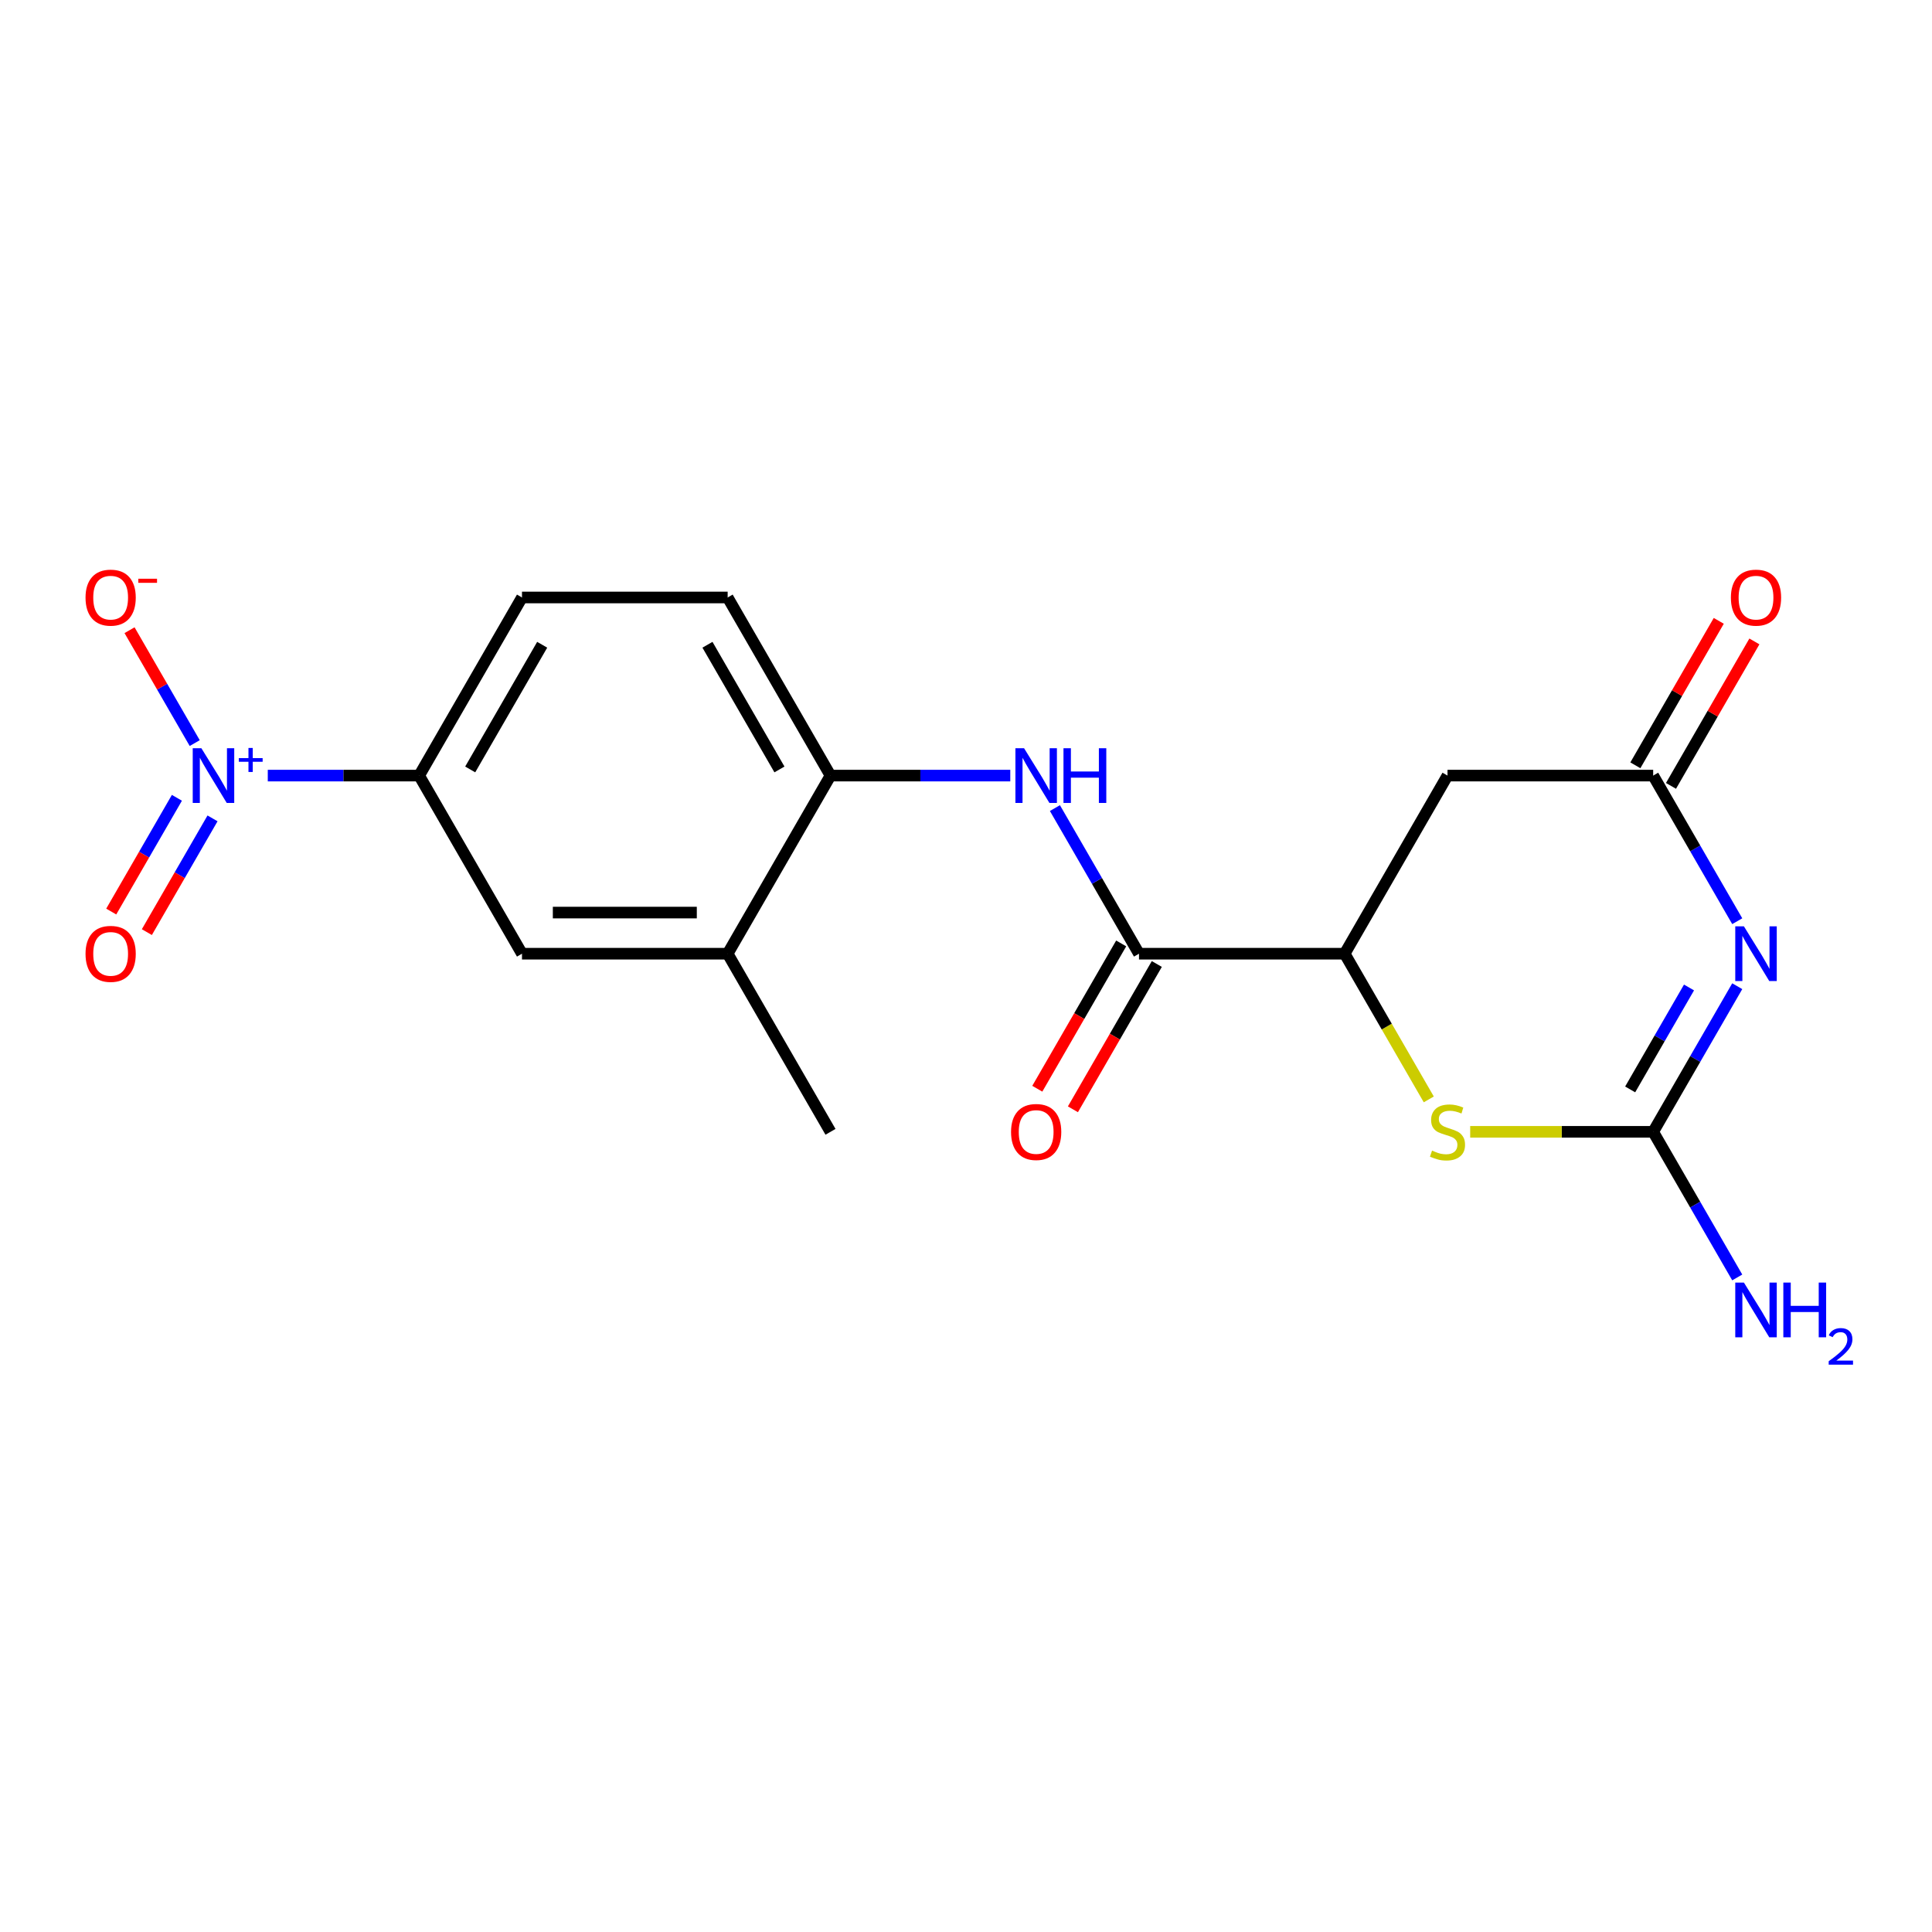 <?xml version='1.0' encoding='iso-8859-1'?>
<svg version='1.1' baseProfile='full'
              xmlns='http://www.w3.org/2000/svg'
                      xmlns:rdkit='http://www.rdkit.org/xml'
                      xmlns:xlink='http://www.w3.org/1999/xlink'
                  xml:space='preserve'
width='1000px' height='1000px' viewBox='0 0 1000 1000'>
<!-- END OF HEADER -->
<rect style='opacity:1.0;fill:#FFFFFF;stroke:none' width='1000' height='1000' x='0' y='0'> </rect>
<path class='bond-0' d='M 899.196,510.459 L 877.439,548.145' style='fill:none;fill-rule:evenodd;stroke:#0000FF;stroke-width:6px;stroke-linecap:butt;stroke-linejoin:miter;stroke-opacity:1' />
<path class='bond-0' d='M 877.439,548.145 L 855.681,585.83' style='fill:none;fill-rule:evenodd;stroke:#000000;stroke-width:6px;stroke-linecap:butt;stroke-linejoin:miter;stroke-opacity:1' />
<path class='bond-0' d='M 874.231,511.119 L 859,537.499' style='fill:none;fill-rule:evenodd;stroke:#0000FF;stroke-width:6px;stroke-linecap:butt;stroke-linejoin:miter;stroke-opacity:1' />
<path class='bond-0' d='M 859,537.499 L 843.77,563.879' style='fill:none;fill-rule:evenodd;stroke:#000000;stroke-width:6px;stroke-linecap:butt;stroke-linejoin:miter;stroke-opacity:1' />
<path class='bond-2' d='M 899.196,476.816 L 877.439,439.131' style='fill:none;fill-rule:evenodd;stroke:#0000FF;stroke-width:6px;stroke-linecap:butt;stroke-linejoin:miter;stroke-opacity:1' />
<path class='bond-2' d='M 877.439,439.131 L 855.681,401.445' style='fill:none;fill-rule:evenodd;stroke:#000000;stroke-width:6px;stroke-linecap:butt;stroke-linejoin:miter;stroke-opacity:1' />
<path class='bond-3' d='M 855.681,585.83 L 808.324,585.83' style='fill:none;fill-rule:evenodd;stroke:#000000;stroke-width:6px;stroke-linecap:butt;stroke-linejoin:miter;stroke-opacity:1' />
<path class='bond-3' d='M 808.324,585.83 L 760.967,585.83' style='fill:none;fill-rule:evenodd;stroke:#CCCC00;stroke-width:6px;stroke-linecap:butt;stroke-linejoin:miter;stroke-opacity:1' />
<path class='bond-18' d='M 855.681,585.83 L 877.439,623.516' style='fill:none;fill-rule:evenodd;stroke:#000000;stroke-width:6px;stroke-linecap:butt;stroke-linejoin:miter;stroke-opacity:1' />
<path class='bond-18' d='M 877.439,623.516 L 899.196,661.202' style='fill:none;fill-rule:evenodd;stroke:#0000FF;stroke-width:6px;stroke-linecap:butt;stroke-linejoin:miter;stroke-opacity:1' />
<path class='bond-1' d='M 138.603,401.445 L 177.778,401.445' style='fill:none;fill-rule:evenodd;stroke:#0000FF;stroke-width:6px;stroke-linecap:butt;stroke-linejoin:miter;stroke-opacity:1' />
<path class='bond-1' d='M 177.778,401.445 L 216.952,401.445' style='fill:none;fill-rule:evenodd;stroke:#000000;stroke-width:6px;stroke-linecap:butt;stroke-linejoin:miter;stroke-opacity:1' />
<path class='bond-12' d='M 100.786,384.624 L 83.917,355.406' style='fill:none;fill-rule:evenodd;stroke:#0000FF;stroke-width:6px;stroke-linecap:butt;stroke-linejoin:miter;stroke-opacity:1' />
<path class='bond-12' d='M 83.917,355.406 L 67.048,326.189' style='fill:none;fill-rule:evenodd;stroke:#FF0000;stroke-width:6px;stroke-linecap:butt;stroke-linejoin:miter;stroke-opacity:1' />
<path class='bond-13' d='M 91.566,412.944 L 74.57,442.382' style='fill:none;fill-rule:evenodd;stroke:#0000FF;stroke-width:6px;stroke-linecap:butt;stroke-linejoin:miter;stroke-opacity:1' />
<path class='bond-13' d='M 74.57,442.382 L 57.575,471.819' style='fill:none;fill-rule:evenodd;stroke:#FF0000;stroke-width:6px;stroke-linecap:butt;stroke-linejoin:miter;stroke-opacity:1' />
<path class='bond-13' d='M 110.005,423.589 L 93.009,453.027' style='fill:none;fill-rule:evenodd;stroke:#0000FF;stroke-width:6px;stroke-linecap:butt;stroke-linejoin:miter;stroke-opacity:1' />
<path class='bond-13' d='M 93.009,453.027 L 76.013,482.465' style='fill:none;fill-rule:evenodd;stroke:#FF0000;stroke-width:6px;stroke-linecap:butt;stroke-linejoin:miter;stroke-opacity:1' />
<path class='bond-6' d='M 855.681,401.445 L 749.226,401.445' style='fill:none;fill-rule:evenodd;stroke:#000000;stroke-width:6px;stroke-linecap:butt;stroke-linejoin:miter;stroke-opacity:1' />
<path class='bond-15' d='M 864.9,406.768 L 886.485,369.382' style='fill:none;fill-rule:evenodd;stroke:#000000;stroke-width:6px;stroke-linecap:butt;stroke-linejoin:miter;stroke-opacity:1' />
<path class='bond-15' d='M 886.485,369.382 L 908.069,331.997' style='fill:none;fill-rule:evenodd;stroke:#FF0000;stroke-width:6px;stroke-linecap:butt;stroke-linejoin:miter;stroke-opacity:1' />
<path class='bond-15' d='M 846.462,396.123 L 868.046,358.737' style='fill:none;fill-rule:evenodd;stroke:#000000;stroke-width:6px;stroke-linecap:butt;stroke-linejoin:miter;stroke-opacity:1' />
<path class='bond-15' d='M 868.046,358.737 L 889.631,321.351' style='fill:none;fill-rule:evenodd;stroke:#FF0000;stroke-width:6px;stroke-linecap:butt;stroke-linejoin:miter;stroke-opacity:1' />
<path class='bond-20' d='M 739.537,569.049 L 717.768,531.343' style='fill:none;fill-rule:evenodd;stroke:#CCCC00;stroke-width:6px;stroke-linecap:butt;stroke-linejoin:miter;stroke-opacity:1' />
<path class='bond-20' d='M 717.768,531.343 L 695.999,493.638' style='fill:none;fill-rule:evenodd;stroke:#000000;stroke-width:6px;stroke-linecap:butt;stroke-linejoin:miter;stroke-opacity:1' />
<path class='bond-4' d='M 589.544,493.638 L 695.999,493.638' style='fill:none;fill-rule:evenodd;stroke:#000000;stroke-width:6px;stroke-linecap:butt;stroke-linejoin:miter;stroke-opacity:1' />
<path class='bond-7' d='M 589.544,493.638 L 567.786,455.952' style='fill:none;fill-rule:evenodd;stroke:#000000;stroke-width:6px;stroke-linecap:butt;stroke-linejoin:miter;stroke-opacity:1' />
<path class='bond-7' d='M 567.786,455.952 L 546.028,418.267' style='fill:none;fill-rule:evenodd;stroke:#0000FF;stroke-width:6px;stroke-linecap:butt;stroke-linejoin:miter;stroke-opacity:1' />
<path class='bond-14' d='M 580.325,488.315 L 558.613,525.921' style='fill:none;fill-rule:evenodd;stroke:#000000;stroke-width:6px;stroke-linecap:butt;stroke-linejoin:miter;stroke-opacity:1' />
<path class='bond-14' d='M 558.613,525.921 L 536.901,563.526' style='fill:none;fill-rule:evenodd;stroke:#FF0000;stroke-width:6px;stroke-linecap:butt;stroke-linejoin:miter;stroke-opacity:1' />
<path class='bond-14' d='M 598.763,498.961 L 577.052,536.566' style='fill:none;fill-rule:evenodd;stroke:#000000;stroke-width:6px;stroke-linecap:butt;stroke-linejoin:miter;stroke-opacity:1' />
<path class='bond-14' d='M 577.052,536.566 L 555.34,574.172' style='fill:none;fill-rule:evenodd;stroke:#FF0000;stroke-width:6px;stroke-linecap:butt;stroke-linejoin:miter;stroke-opacity:1' />
<path class='bond-5' d='M 695.999,493.638 L 749.226,401.445' style='fill:none;fill-rule:evenodd;stroke:#000000;stroke-width:6px;stroke-linecap:butt;stroke-linejoin:miter;stroke-opacity:1' />
<path class='bond-9' d='M 522.915,401.445 L 476.388,401.445' style='fill:none;fill-rule:evenodd;stroke:#0000FF;stroke-width:6px;stroke-linecap:butt;stroke-linejoin:miter;stroke-opacity:1' />
<path class='bond-9' d='M 476.388,401.445 L 429.862,401.445' style='fill:none;fill-rule:evenodd;stroke:#000000;stroke-width:6px;stroke-linecap:butt;stroke-linejoin:miter;stroke-opacity:1' />
<path class='bond-8' d='M 216.952,401.445 L 270.18,309.253' style='fill:none;fill-rule:evenodd;stroke:#000000;stroke-width:6px;stroke-linecap:butt;stroke-linejoin:miter;stroke-opacity:1' />
<path class='bond-8' d='M 243.375,398.262 L 280.634,333.727' style='fill:none;fill-rule:evenodd;stroke:#000000;stroke-width:6px;stroke-linecap:butt;stroke-linejoin:miter;stroke-opacity:1' />
<path class='bond-21' d='M 216.952,401.445 L 270.18,493.638' style='fill:none;fill-rule:evenodd;stroke:#000000;stroke-width:6px;stroke-linecap:butt;stroke-linejoin:miter;stroke-opacity:1' />
<path class='bond-11' d='M 429.862,401.445 L 376.634,493.638' style='fill:none;fill-rule:evenodd;stroke:#000000;stroke-width:6px;stroke-linecap:butt;stroke-linejoin:miter;stroke-opacity:1' />
<path class='bond-17' d='M 429.862,401.445 L 376.634,309.253' style='fill:none;fill-rule:evenodd;stroke:#000000;stroke-width:6px;stroke-linecap:butt;stroke-linejoin:miter;stroke-opacity:1' />
<path class='bond-17' d='M 403.439,398.262 L 366.18,333.727' style='fill:none;fill-rule:evenodd;stroke:#000000;stroke-width:6px;stroke-linecap:butt;stroke-linejoin:miter;stroke-opacity:1' />
<path class='bond-10' d='M 270.18,493.638 L 376.634,493.638' style='fill:none;fill-rule:evenodd;stroke:#000000;stroke-width:6px;stroke-linecap:butt;stroke-linejoin:miter;stroke-opacity:1' />
<path class='bond-10' d='M 286.148,472.347 L 360.666,472.347' style='fill:none;fill-rule:evenodd;stroke:#000000;stroke-width:6px;stroke-linecap:butt;stroke-linejoin:miter;stroke-opacity:1' />
<path class='bond-19' d='M 376.634,493.638 L 429.862,585.83' style='fill:none;fill-rule:evenodd;stroke:#000000;stroke-width:6px;stroke-linecap:butt;stroke-linejoin:miter;stroke-opacity:1' />
<path class='bond-16' d='M 270.18,309.253 L 376.634,309.253' style='fill:none;fill-rule:evenodd;stroke:#000000;stroke-width:6px;stroke-linecap:butt;stroke-linejoin:miter;stroke-opacity:1' />
<path  class='atom-0' d='M 902.648 479.478
L 911.928 494.478
Q 912.848 495.958, 914.328 498.638
Q 915.808 501.318, 915.888 501.478
L 915.888 479.478
L 919.648 479.478
L 919.648 507.798
L 915.768 507.798
L 905.808 491.398
Q 904.648 489.478, 903.408 487.278
Q 902.208 485.078, 901.848 484.398
L 901.848 507.798
L 898.168 507.798
L 898.168 479.478
L 902.648 479.478
' fill='#0000FF'/>
<path  class='atom-2' d='M 104.237 387.285
L 113.517 402.285
Q 114.437 403.765, 115.917 406.445
Q 117.397 409.125, 117.477 409.285
L 117.477 387.285
L 121.237 387.285
L 121.237 415.605
L 117.357 415.605
L 107.397 399.205
Q 106.237 397.285, 104.997 395.085
Q 103.797 392.885, 103.437 392.205
L 103.437 415.605
L 99.757 415.605
L 99.757 387.285
L 104.237 387.285
' fill='#0000FF'/>
<path  class='atom-2' d='M 123.613 392.39
L 128.603 392.39
L 128.603 387.137
L 130.821 387.137
L 130.821 392.39
L 135.942 392.39
L 135.942 394.291
L 130.821 394.291
L 130.821 399.571
L 128.603 399.571
L 128.603 394.291
L 123.613 394.291
L 123.613 392.39
' fill='#0000FF'/>
<path  class='atom-4' d='M 741.226 595.55
Q 741.546 595.67, 742.866 596.23
Q 744.186 596.79, 745.626 597.15
Q 747.106 597.47, 748.546 597.47
Q 751.226 597.47, 752.786 596.19
Q 754.346 594.87, 754.346 592.59
Q 754.346 591.03, 753.546 590.07
Q 752.786 589.11, 751.586 588.59
Q 750.386 588.07, 748.386 587.47
Q 745.866 586.71, 744.346 585.99
Q 742.866 585.27, 741.786 583.75
Q 740.746 582.23, 740.746 579.67
Q 740.746 576.11, 743.146 573.91
Q 745.586 571.71, 750.386 571.71
Q 753.666 571.71, 757.386 573.27
L 756.466 576.35
Q 753.066 574.95, 750.506 574.95
Q 747.746 574.95, 746.226 576.11
Q 744.706 577.23, 744.746 579.19
Q 744.746 580.71, 745.506 581.63
Q 746.306 582.55, 747.426 583.07
Q 748.586 583.59, 750.506 584.19
Q 753.066 584.99, 754.586 585.79
Q 756.106 586.59, 757.186 588.23
Q 758.306 589.83, 758.306 592.59
Q 758.306 596.51, 755.666 598.63
Q 753.066 600.71, 748.706 600.71
Q 746.186 600.71, 744.266 600.15
Q 742.386 599.63, 740.146 598.71
L 741.226 595.55
' fill='#CCCC00'/>
<path  class='atom-8' d='M 530.056 387.285
L 539.336 402.285
Q 540.256 403.765, 541.736 406.445
Q 543.216 409.125, 543.296 409.285
L 543.296 387.285
L 547.056 387.285
L 547.056 415.605
L 543.176 415.605
L 533.216 399.205
Q 532.056 397.285, 530.816 395.085
Q 529.616 392.885, 529.256 392.205
L 529.256 415.605
L 525.576 415.605
L 525.576 387.285
L 530.056 387.285
' fill='#0000FF'/>
<path  class='atom-8' d='M 550.456 387.285
L 554.296 387.285
L 554.296 399.325
L 568.776 399.325
L 568.776 387.285
L 572.616 387.285
L 572.616 415.605
L 568.776 415.605
L 568.776 402.525
L 554.296 402.525
L 554.296 415.605
L 550.456 415.605
L 550.456 387.285
' fill='#0000FF'/>
<path  class='atom-13' d='M 44.27 309.333
Q 44.27 302.533, 47.63 298.733
Q 50.99 294.933, 57.27 294.933
Q 63.55 294.933, 66.91 298.733
Q 70.27 302.533, 70.27 309.333
Q 70.27 316.213, 66.87 320.133
Q 63.47 324.013, 57.27 324.013
Q 51.03 324.013, 47.63 320.133
Q 44.27 316.253, 44.27 309.333
M 57.27 320.813
Q 61.59 320.813, 63.91 317.933
Q 66.27 315.013, 66.27 309.333
Q 66.27 303.773, 63.91 300.973
Q 61.59 298.133, 57.27 298.133
Q 52.95 298.133, 50.59 300.933
Q 48.27 303.733, 48.27 309.333
Q 48.27 315.053, 50.59 317.933
Q 52.95 320.813, 57.27 320.813
' fill='#FF0000'/>
<path  class='atom-13' d='M 71.59 299.555
L 81.279 299.555
L 81.279 301.667
L 71.59 301.667
L 71.59 299.555
' fill='#FF0000'/>
<path  class='atom-14' d='M 44.27 493.718
Q 44.27 486.918, 47.63 483.118
Q 50.99 479.318, 57.27 479.318
Q 63.55 479.318, 66.91 483.118
Q 70.27 486.918, 70.27 493.718
Q 70.27 500.598, 66.87 504.518
Q 63.47 508.398, 57.27 508.398
Q 51.03 508.398, 47.63 504.518
Q 44.27 500.638, 44.27 493.718
M 57.27 505.198
Q 61.59 505.198, 63.91 502.318
Q 66.27 499.398, 66.27 493.718
Q 66.27 488.158, 63.91 485.358
Q 61.59 482.518, 57.27 482.518
Q 52.95 482.518, 50.59 485.318
Q 48.27 488.118, 48.27 493.718
Q 48.27 499.438, 50.59 502.318
Q 52.95 505.198, 57.27 505.198
' fill='#FF0000'/>
<path  class='atom-15' d='M 523.316 585.91
Q 523.316 579.11, 526.676 575.31
Q 530.036 571.51, 536.316 571.51
Q 542.596 571.51, 545.956 575.31
Q 549.316 579.11, 549.316 585.91
Q 549.316 592.79, 545.916 596.71
Q 542.516 600.59, 536.316 600.59
Q 530.076 600.59, 526.676 596.71
Q 523.316 592.83, 523.316 585.91
M 536.316 597.39
Q 540.636 597.39, 542.956 594.51
Q 545.316 591.59, 545.316 585.91
Q 545.316 580.35, 542.956 577.55
Q 540.636 574.71, 536.316 574.71
Q 531.996 574.71, 529.636 577.51
Q 527.316 580.31, 527.316 585.91
Q 527.316 591.63, 529.636 594.51
Q 531.996 597.39, 536.316 597.39
' fill='#FF0000'/>
<path  class='atom-16' d='M 895.908 309.333
Q 895.908 302.533, 899.268 298.733
Q 902.628 294.933, 908.908 294.933
Q 915.188 294.933, 918.548 298.733
Q 921.908 302.533, 921.908 309.333
Q 921.908 316.213, 918.508 320.133
Q 915.108 324.013, 908.908 324.013
Q 902.668 324.013, 899.268 320.133
Q 895.908 316.253, 895.908 309.333
M 908.908 320.813
Q 913.228 320.813, 915.548 317.933
Q 917.908 315.013, 917.908 309.333
Q 917.908 303.773, 915.548 300.973
Q 913.228 298.133, 908.908 298.133
Q 904.588 298.133, 902.228 300.933
Q 899.908 303.733, 899.908 309.333
Q 899.908 315.053, 902.228 317.933
Q 904.588 320.813, 908.908 320.813
' fill='#FF0000'/>
<path  class='atom-19' d='M 902.648 663.863
L 911.928 678.863
Q 912.848 680.343, 914.328 683.023
Q 915.808 685.703, 915.888 685.863
L 915.888 663.863
L 919.648 663.863
L 919.648 692.183
L 915.768 692.183
L 905.808 675.783
Q 904.648 673.863, 903.408 671.663
Q 902.208 669.463, 901.848 668.783
L 901.848 692.183
L 898.168 692.183
L 898.168 663.863
L 902.648 663.863
' fill='#0000FF'/>
<path  class='atom-19' d='M 923.048 663.863
L 926.888 663.863
L 926.888 675.903
L 941.368 675.903
L 941.368 663.863
L 945.208 663.863
L 945.208 692.183
L 941.368 692.183
L 941.368 679.103
L 926.888 679.103
L 926.888 692.183
L 923.048 692.183
L 923.048 663.863
' fill='#0000FF'/>
<path  class='atom-19' d='M 946.581 691.189
Q 947.267 689.421, 948.904 688.444
Q 950.541 687.441, 952.811 687.441
Q 955.636 687.441, 957.22 688.972
Q 958.804 690.503, 958.804 693.222
Q 958.804 695.994, 956.745 698.581
Q 954.712 701.169, 950.488 704.231
L 959.121 704.231
L 959.121 706.343
L 946.528 706.343
L 946.528 704.574
Q 950.013 702.093, 952.072 700.245
Q 954.158 698.397, 955.161 696.733
Q 956.164 695.07, 956.164 693.354
Q 956.164 691.559, 955.267 690.556
Q 954.369 689.553, 952.811 689.553
Q 951.307 689.553, 950.303 690.16
Q 949.3 690.767, 948.587 692.113
L 946.581 691.189
' fill='#0000FF'/>
</svg>
